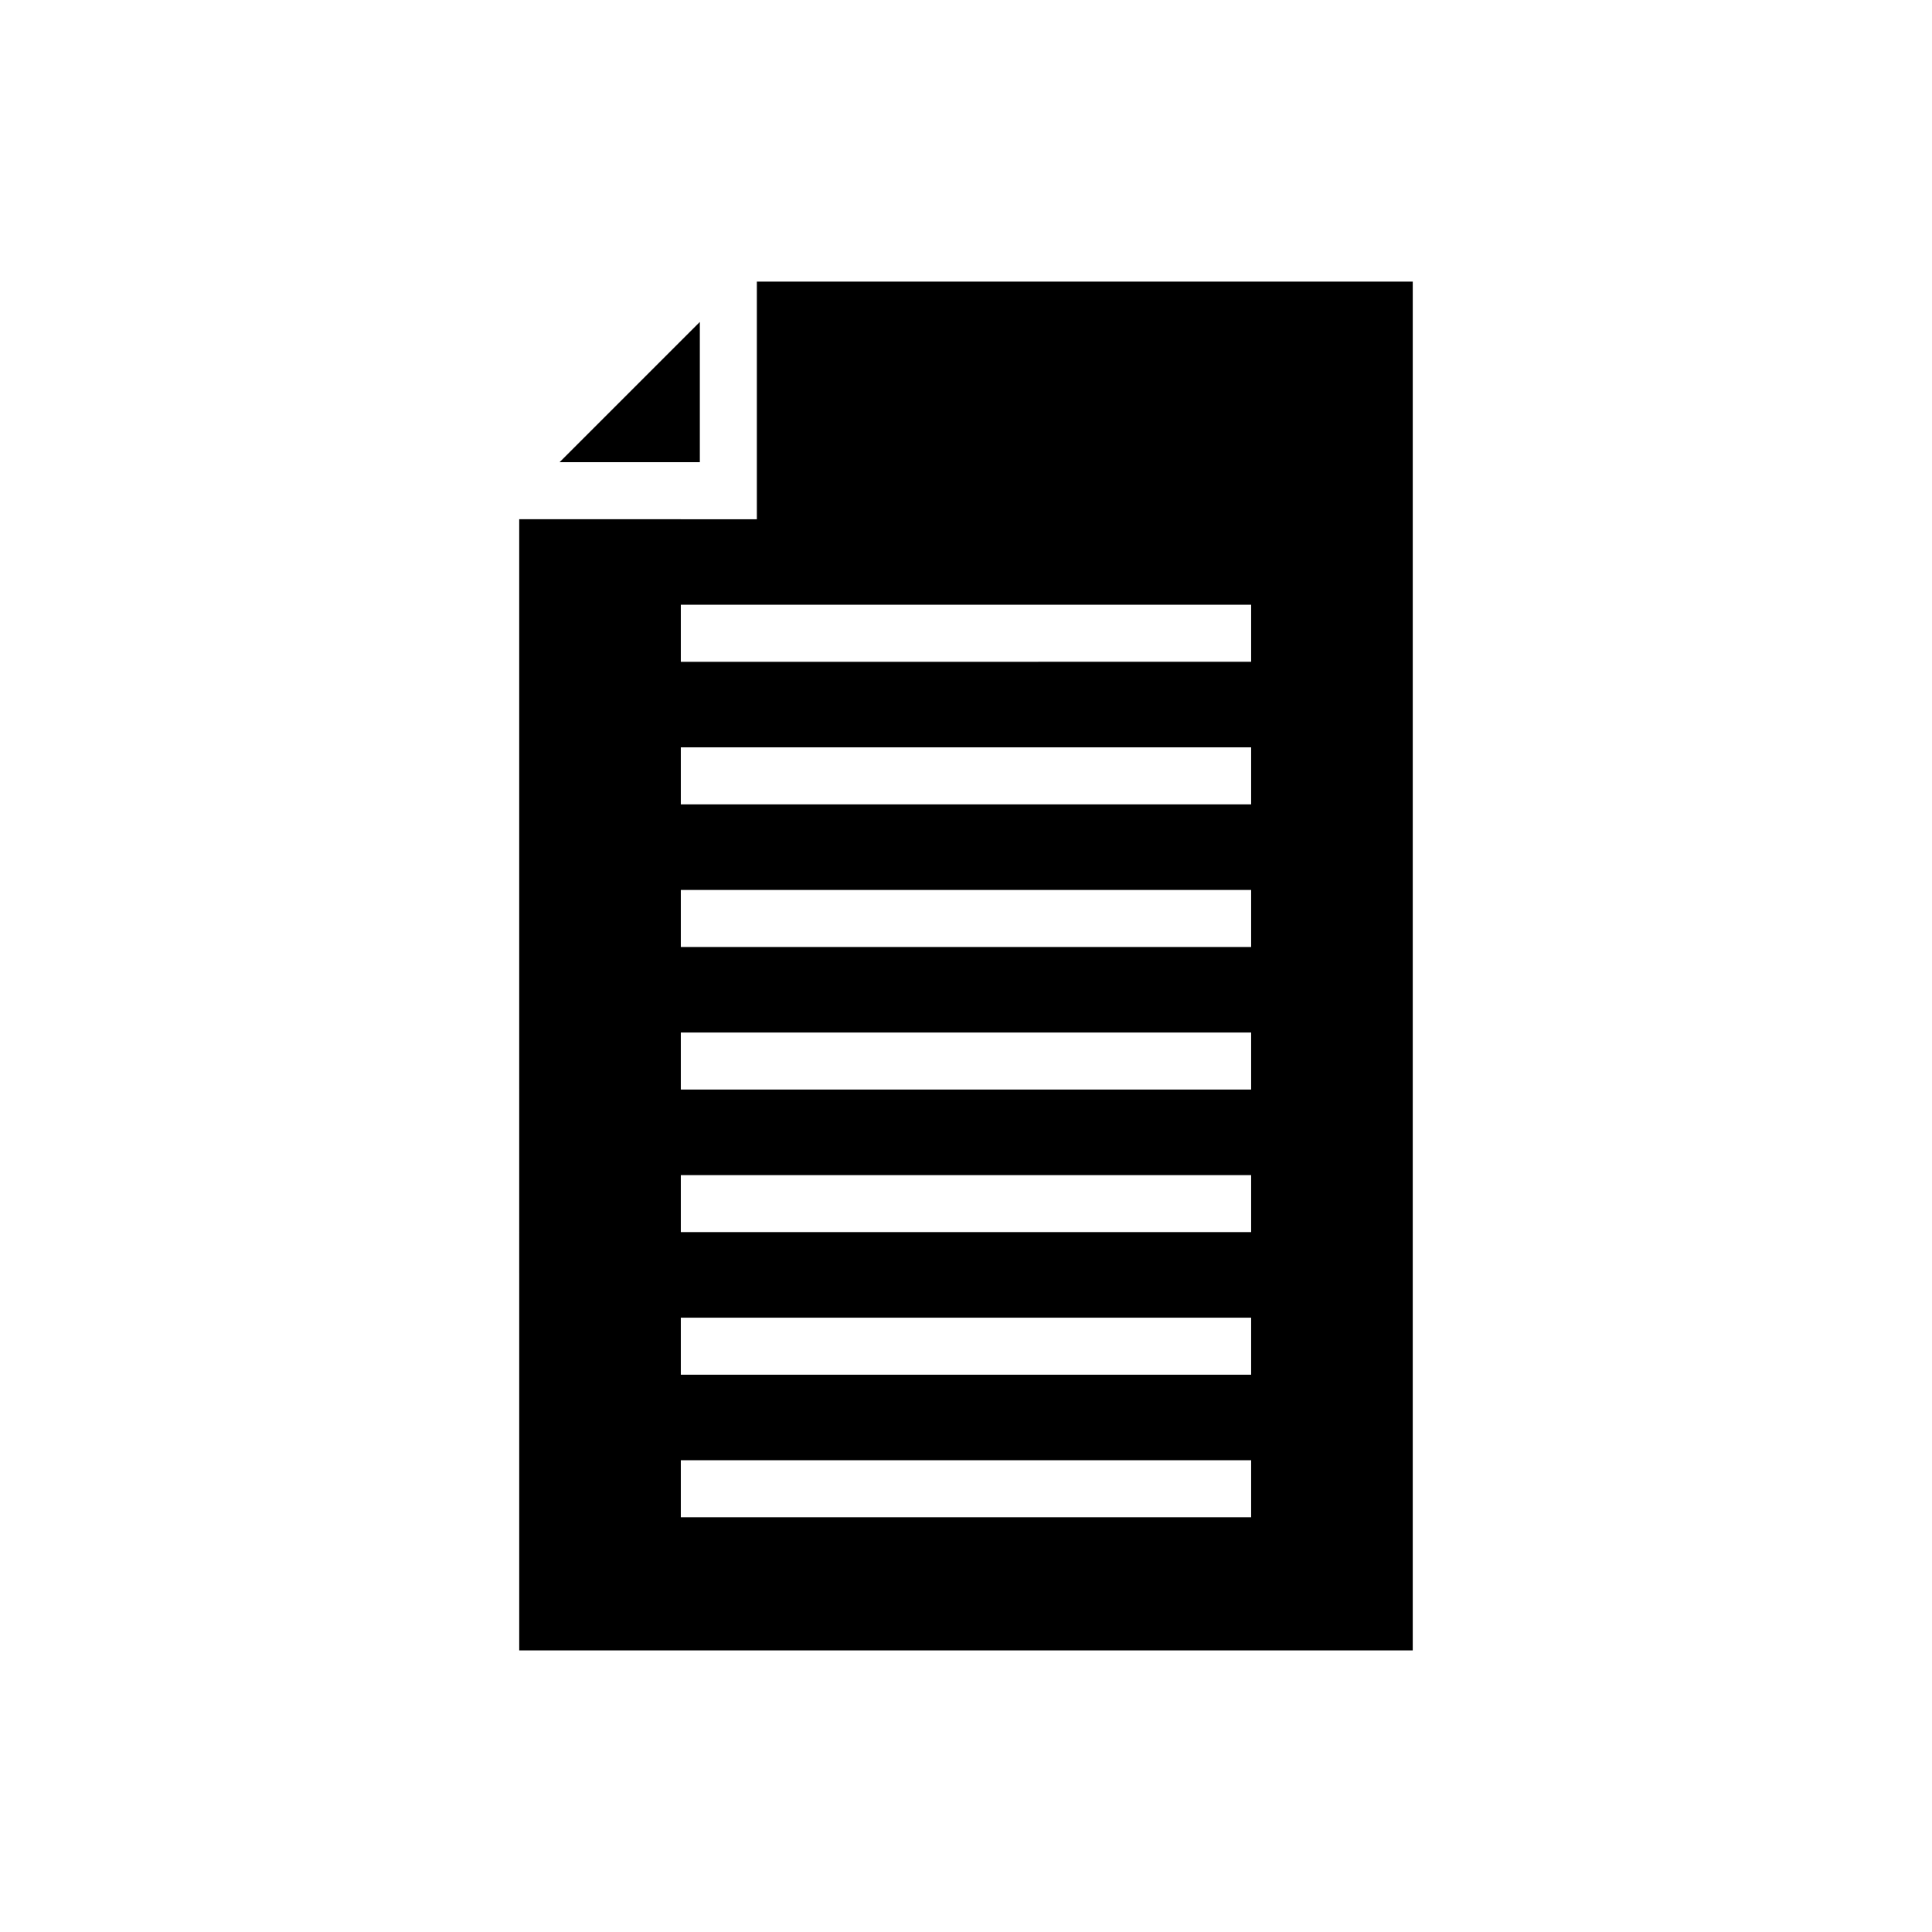 <?xml version="1.0" encoding="UTF-8"?>
<!-- Uploaded to: SVG Repo, www.svgrepo.com, Generator: SVG Repo Mixer Tools -->
<svg fill="#000000" width="800px" height="800px" version="1.1" viewBox="144 144 512 512" xmlns="http://www.w3.org/2000/svg">
 <g>
  <path d="m292.29 266.49h37.176v-37.176z"/>
  <path d="m281.6 581.37h236.79l0.004-362.74h-173.82v62.977l-62.977-0.004zm42.824-277.1h151.14v15.113l-151.14 0.004zm0 37.785h151.14v15.113l-151.14 0.004zm0 37.789h151.14v15.113h-151.14zm0 37.785h151.14v15.113h-151.14zm0 37.785h151.14v15.113h-151.14zm0 37.785h151.14v15.113h-151.14zm0 37.785h151.14v15.113h-151.14z"/>
 </g>
</svg>